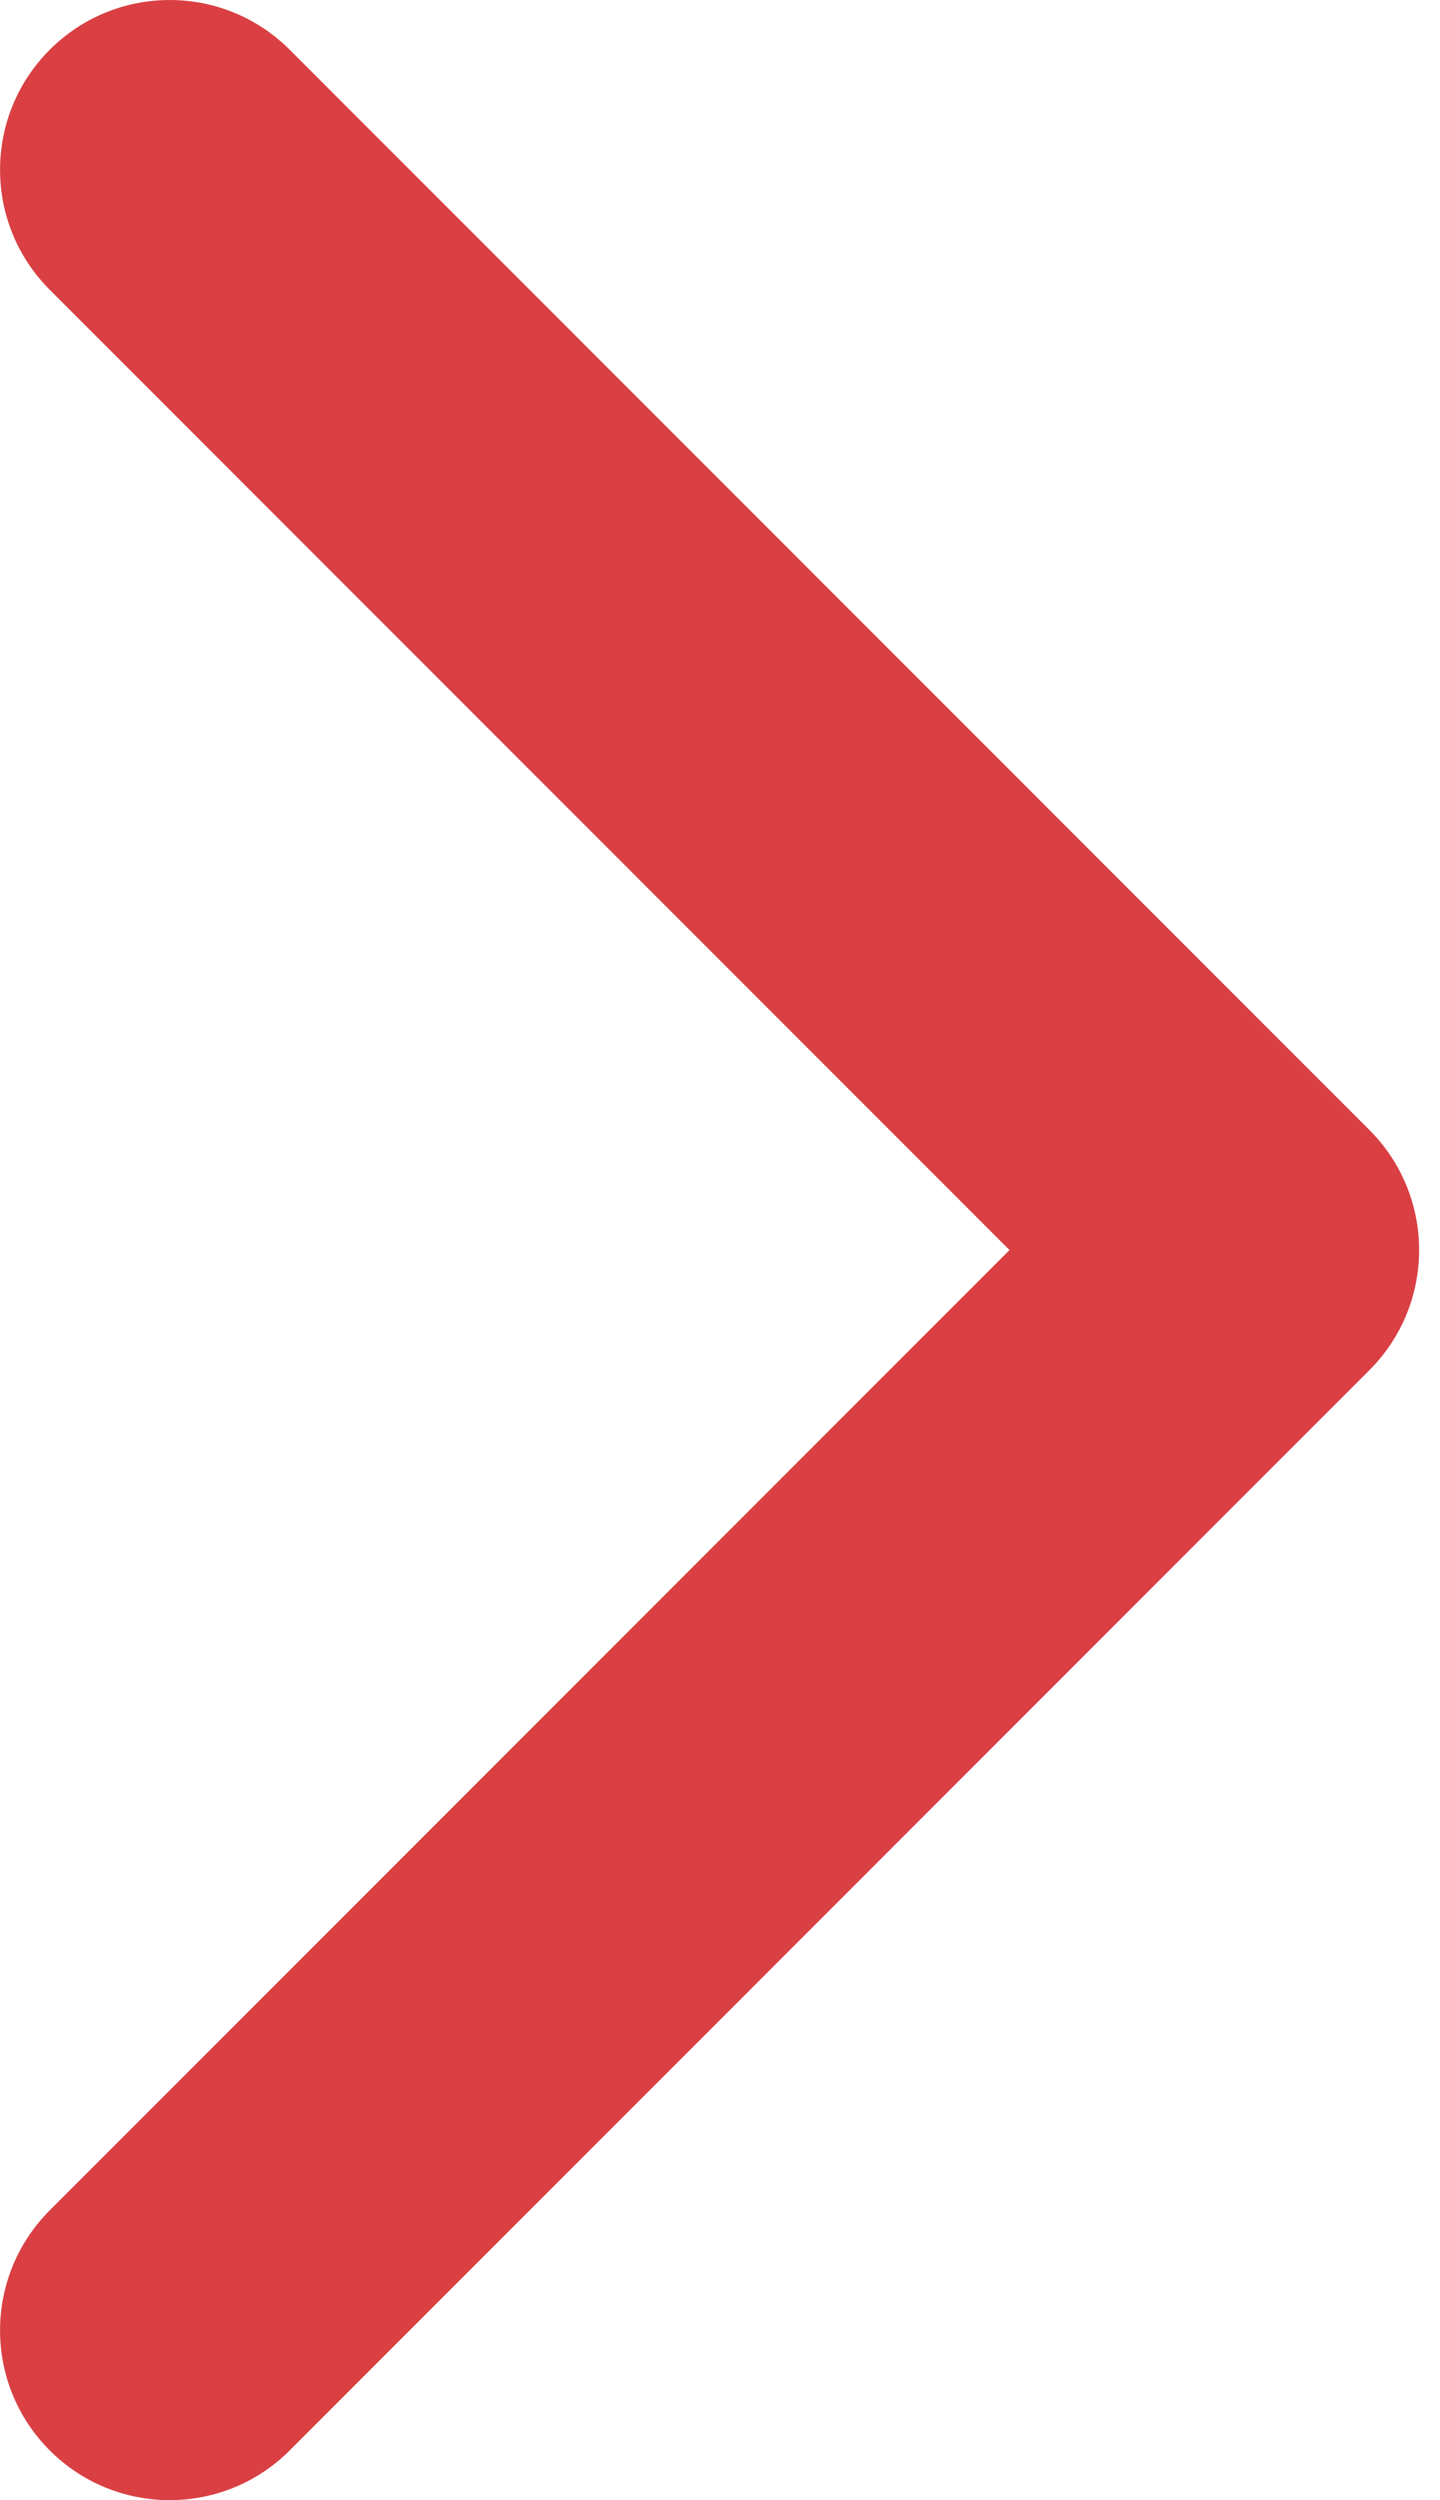 <?xml version="1.0" encoding="UTF-8"?> <svg xmlns="http://www.w3.org/2000/svg" width="34" height="59" viewBox="0 0 34 59" fill="none"> <path d="M32.334 32.333C33.898 30.768 33.898 28.232 32.334 26.667L6.84 1.174C5.275 -0.391 2.739 -0.391 1.175 1.174C-0.39 2.738 -0.39 5.274 1.175 6.839L23.836 29.5L1.175 52.161C-0.39 53.726 -0.39 56.262 1.175 57.827C2.739 59.391 5.275 59.391 6.84 57.827L32.334 32.333ZM25.495 33.506H29.501L29.501 25.494L25.495 25.494V33.506Z" fill="#D93F43"></path> </svg> 